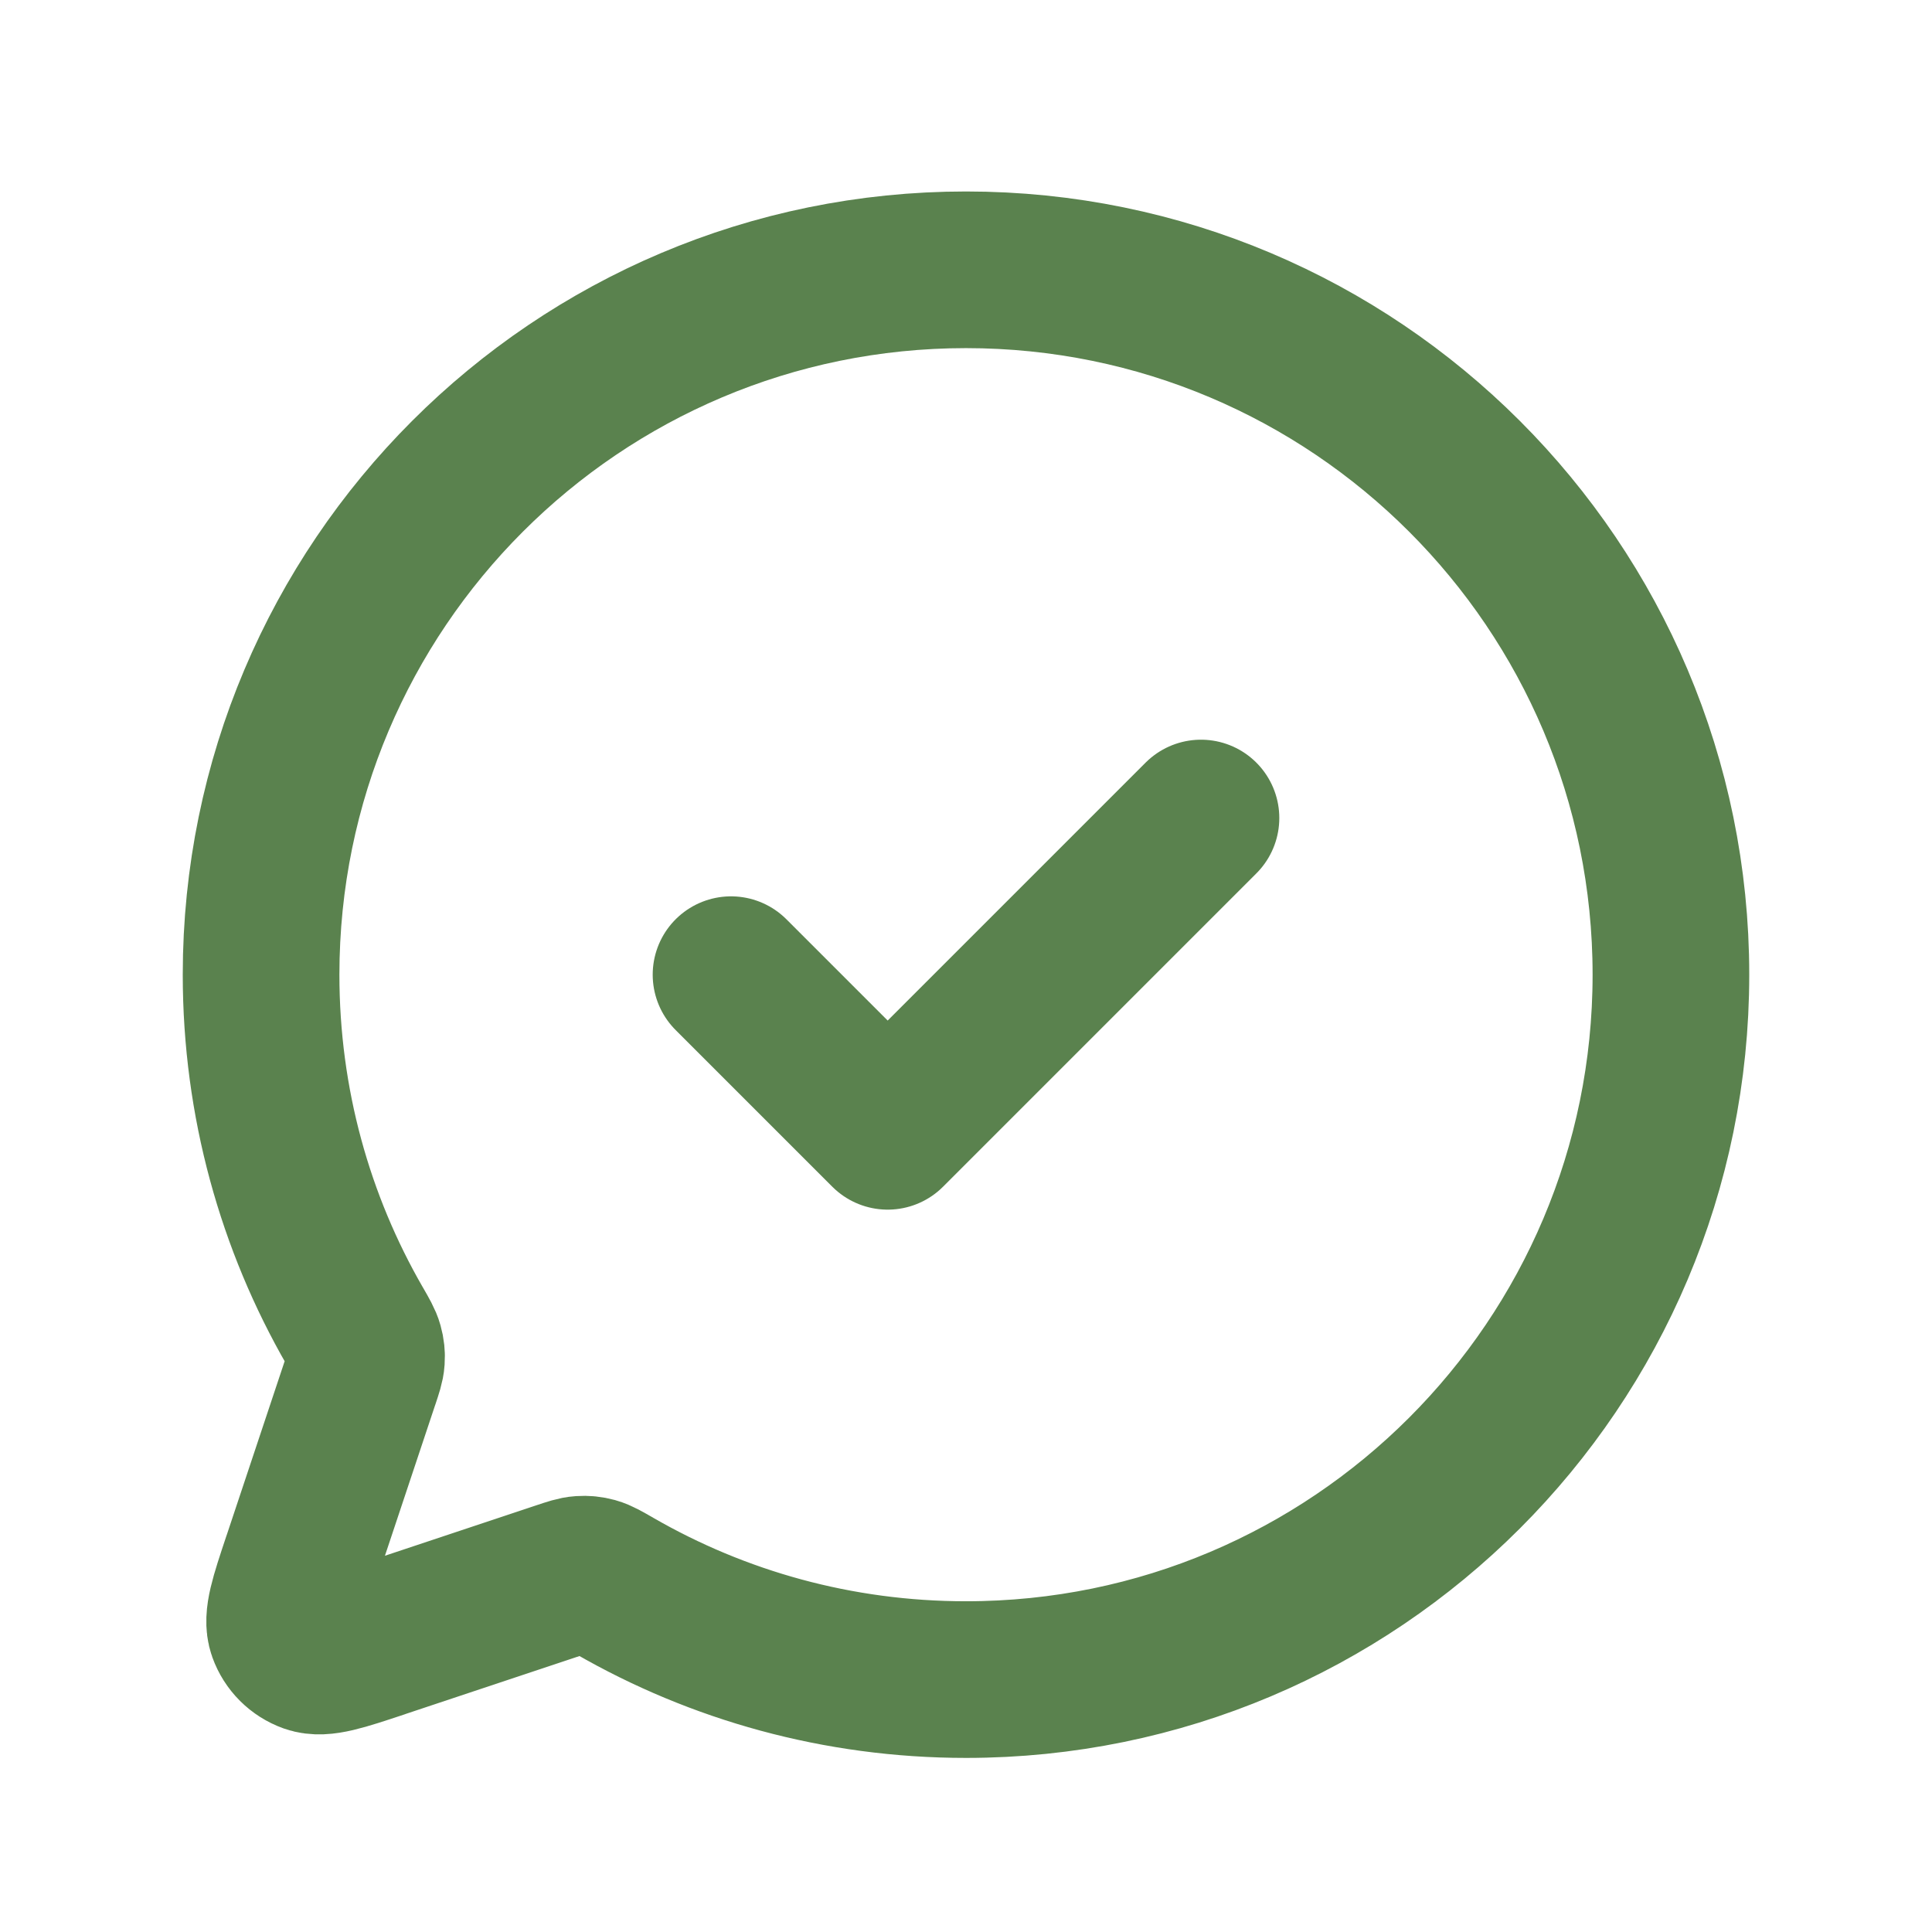 <svg width="37" height="37" viewBox="0 0 37 37" fill="none" xmlns="http://www.w3.org/2000/svg">
<path d="M23 15.666L17 21.666L14 18.666M18.5 32.166C16.047 32.166 13.748 31.512 11.765 30.369C11.569 30.256 11.472 30.2 11.379 30.174C11.294 30.151 11.217 30.143 11.128 30.149C11.034 30.155 10.936 30.188 10.741 30.253L7.277 31.407L7.274 31.409C6.543 31.652 6.177 31.774 5.934 31.688C5.722 31.612 5.555 31.445 5.479 31.233C5.392 30.989 5.514 30.624 5.757 29.894L5.759 29.89L6.912 26.43L6.915 26.423C6.979 26.23 7.012 26.133 7.018 26.038C7.024 25.95 7.016 25.872 6.992 25.787C6.967 25.696 6.912 25.6 6.802 25.409L6.797 25.401C5.654 23.419 5 21.119 5 18.666C5 11.211 11.044 5.167 18.5 5.167C25.956 5.167 32 11.211 32 18.666C32 26.122 25.956 32.166 18.5 32.166Z" stroke="#5A824E" stroke-width="3" stroke-linecap="round" stroke-linejoin="round"/>
</svg>
